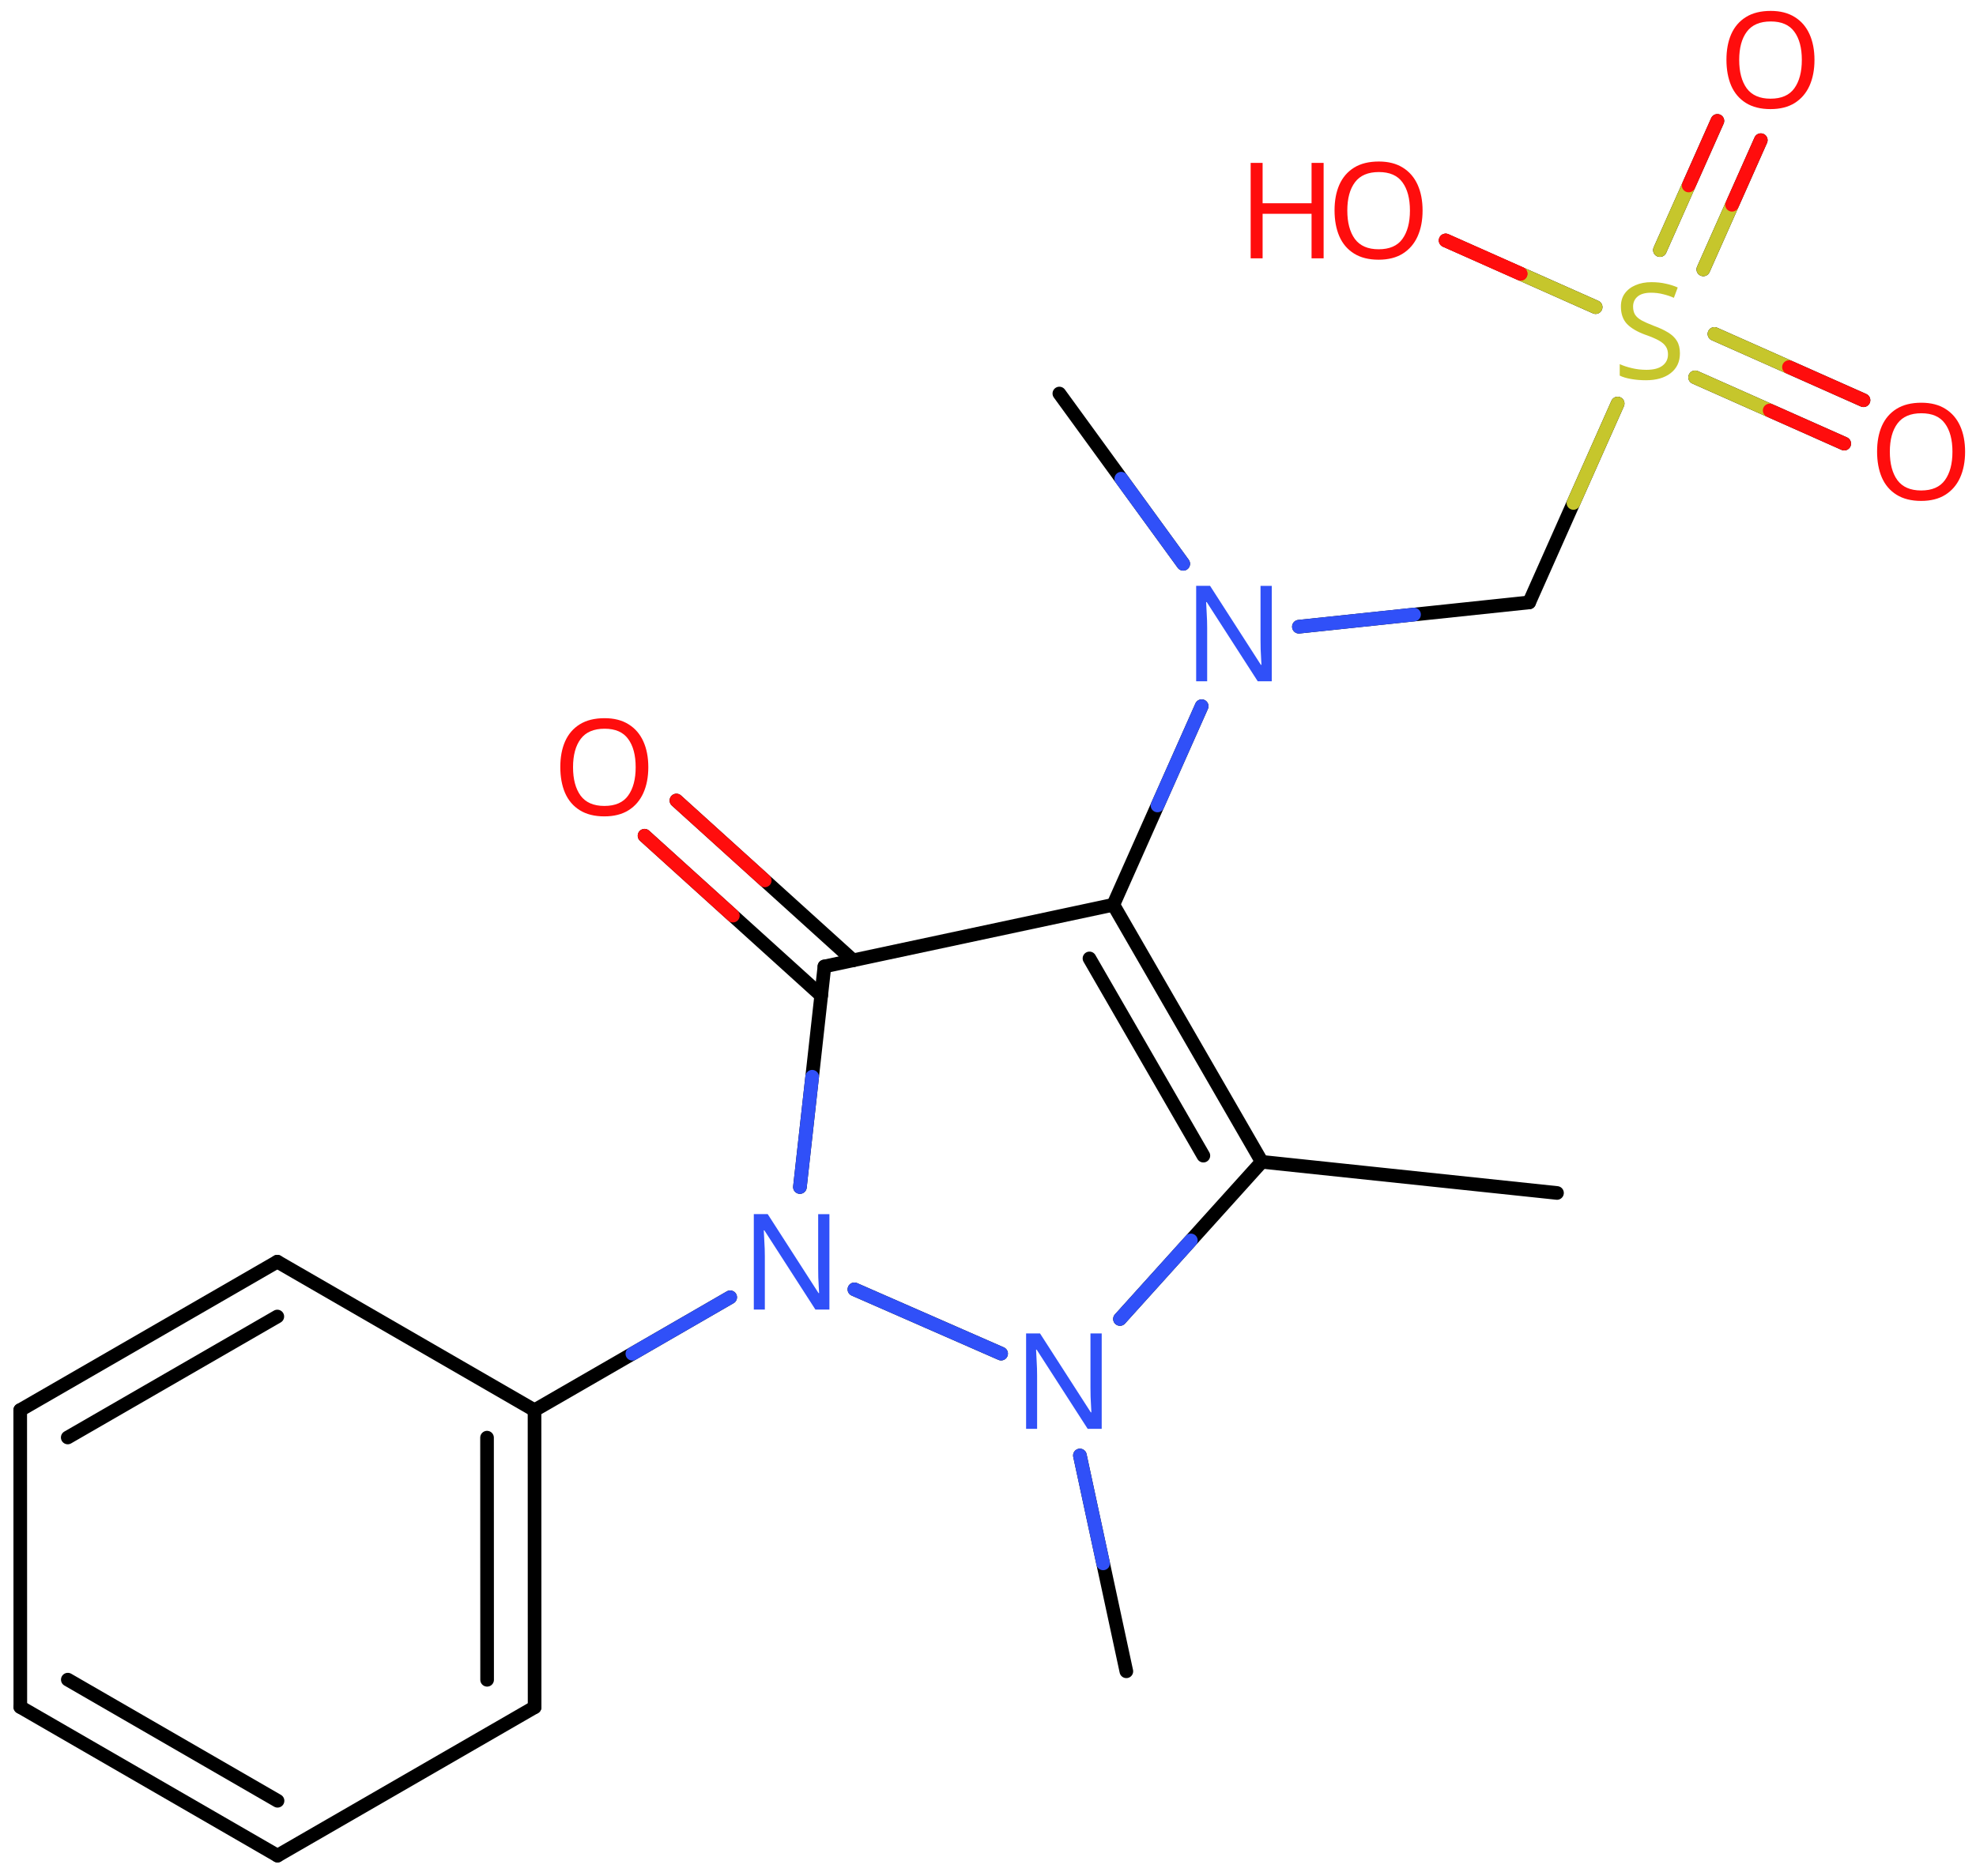 <svg xmlns="http://www.w3.org/2000/svg" xmlns:xlink="http://www.w3.org/1999/xlink" height="96.317mm" version="1.2" viewBox="0 0 101.438 96.317" width="101.438mm">
      
    <desc>Generated by the Chemistry Development Kit (http://github.com/cdk)</desc>
      
    <g fill="#FF0D0D" stroke="#000000" stroke-linecap="round" stroke-linejoin="round" stroke-width=".7">
            
        <rect fill="#FFFFFF" height="97.0" stroke="none" width="102.0" x=".0" y=".0"/>
            
        <g class="mol" id="mol1">
                  
            <line class="bond" id="mol1bnd1" x1="79.929" x2="64.773" y1="61.254" y2="59.655"/>
                  
            <g class="bond" id="mol1bnd2">
                        
                <line x1="64.773" x2="57.153" y1="59.655" y2="46.456"/>
                        
                <line x1="61.775" x2="55.928" y1="59.338" y2="49.211"/>
                      
            </g>
                  
            <line class="bond" id="mol1bnd3" x1="57.153" x2="42.322" y1="46.456" y2="49.623"/>
                  
            <g class="bond" id="mol1bnd4">
                        
                <line x1="42.156" x2="33.088" y1="51.117" y2="42.911"/>
                        
                <line x1="43.792" x2="34.724" y1="49.309" y2="41.103"/>
                      
                <line class="hi" stroke="#FF0D0D" x1="33.088" x2="37.622" y1="42.911" y2="47.014"/>
                <line class="hi" stroke="#FF0D0D" x1="34.724" x2="39.258" y1="41.103" y2="45.206"/>
            </g>
                  
            <line class="bond" id="mol1bnd5" x1="42.322" x2="41.064" y1="49.623" y2="60.949"/>
                  
            <line class="bond" id="mol1bnd6" x1="43.861" x2="51.392" y1="66.203" y2="69.503"/>
                  
            <line class="bond" id="mol1bnd7" x1="64.773" x2="57.494" y1="59.655" y2="67.724"/>
                  
            <line class="bond" id="mol1bnd8" x1="55.437" x2="57.821" y1="74.734" y2="85.815"/>
                  
            <line class="bond" id="mol1bnd9" x1="37.484" x2="27.44" y1="66.611" y2="72.41"/>
                  
            <g class="bond" id="mol1bnd10">
                        
                <line x1="27.444" x2="27.44" y1="87.659" y2="72.41"/>
                        
                <line x1="25.006" x2="25.002" y1="86.251" y2="73.818"/>
                      
            </g>
                  
            <line class="bond" id="mol1bnd11" x1="27.444" x2="14.246" y1="87.659" y2="95.279"/>
                  
            <g class="bond" id="mol1bnd12">
                        
                <line x1="1.043" x2="14.246" y1="87.65" y2="95.279"/>
                        
                <line x1="3.481" x2="14.247" y1="86.243" y2="92.463"/>
                      
            </g>
                  
            <line class="bond" id="mol1bnd13" x1="1.043" x2="1.038" y1="87.65" y2="72.402"/>
                  
            <g class="bond" id="mol1bnd14">
                        
                <line x1="14.236" x2="1.038" y1="64.782" y2="72.402"/>
                        
                <line x1="14.236" x2="3.477" y1="67.598" y2="73.809"/>
                      
            </g>
                  
            <line class="bond" id="mol1bnd15" x1="27.44" x2="14.236" y1="72.41" y2="64.782"/>
                  
            <line class="bond" id="mol1bnd16" x1="57.153" x2="61.687" y1="46.456" y2="36.26"/>
                  
            <line class="bond" id="mol1bnd17" x1="60.741" x2="54.382" y1="28.949" y2="20.206"/>
                  
            <line class="bond" id="mol1bnd18" x1="66.679" x2="78.501" y1="32.179" y2="30.931"/>
                  
            <line class="bond" id="mol1bnd19" x1="78.501" x2="83.042" y1="30.931" y2="20.72"/>
                  
            <g class="bond" id="mol1bnd20">
                        
                <line x1="85.212" x2="88.162" y1="12.841" y2="6.207"/>
                        
                <line x1="87.44" x2="90.39" y1="13.832" y2="7.197"/>
                      
                <line class="hi" stroke="#C6C62C" x1="85.212" x2="86.687" y1="12.841" y2="9.524"/>
                <line class="hi" stroke="#FF0D0D" x1="88.162" x2="86.687" y1="6.207" y2="9.524"/>
                <line class="hi" stroke="#C6C62C" x1="87.44" x2="88.915" y1="13.832" y2="10.514"/>
                <line class="hi" stroke="#FF0D0D" x1="90.39" x2="88.915" y1="7.197" y2="10.514"/>
            </g>
                  
            <g class="bond" id="mol1bnd21">
                        
                <line x1="88.011" x2="95.663" y1="17.147" y2="20.55"/>
                        
                <line x1="87.02" x2="94.673" y1="19.375" y2="22.778"/>
                      
                <line class="hi" stroke="#C6C62C" x1="88.011" x2="91.837" y1="17.147" y2="18.849"/>
                <line class="hi" stroke="#FF0D0D" x1="95.663" x2="91.837" y1="20.55" y2="18.849"/>
                <line class="hi" stroke="#C6C62C" x1="87.02" x2="90.846" y1="19.375" y2="21.076"/>
                <line class="hi" stroke="#FF0D0D" x1="94.673" x2="90.846" y1="22.778" y2="21.076"/>
            </g>
                  
            <line class="bond" id="mol1bnd22" x1="81.912" x2="74.213" y1="15.769" y2="12.346"/>
                  
            <path class="atom" d="M33.281 39.394q-.0 .756 -.256 1.327q-.256 .566 -.756 .881q-.5 .316 -1.244 .316q-.756 -.0 -1.262 -.316q-.506 -.315 -.756 -.887q-.244 -.571 -.244 -1.333q-.0 -.75 .244 -1.31q.25 -.565 .756 -.881q.506 -.315 1.274 -.315q.732 -.0 1.232 .315q.5 .31 .756 .875q.256 .566 .256 1.328zM29.417 39.394q.0 .923 .387 1.458q.393 .53 1.221 .53q.839 .0 1.22 -.53q.387 -.535 .387 -1.458q.0 -.929 -.387 -1.453q-.381 -.524 -1.208 -.524q-.834 .0 -1.227 .524q-.393 .524 -.393 1.453z" id="mol1atm5" stroke="none"/>
                  
            <path class="atom" d="M42.578 67.24h-.72l-2.619 -4.066h-.03q.012 .238 .03 .595q.024 .357 .024 .733v2.738h-.566v-4.899h.714l2.608 4.054h.03q-.006 -.108 -.018 -.328q-.012 -.22 -.024 -.476q-.006 -.262 -.006 -.482v-2.768h.577v4.899z" fill="#3050F8" id="mol1atm6" stroke="none"/>
                  
            <path class="atom" d="M56.556 73.365h-.72l-2.619 -4.066h-.03q.012 .238 .03 .596q.023 .357 .023 .732v2.738h-.565v-4.899h.714l2.608 4.054h.029q-.006 -.107 -.017 -.327q-.012 -.221 -.024 -.477q-.006 -.262 -.006 -.482v-2.768h.577v4.899z" fill="#3050F8" id="mol1atm7" stroke="none"/>
                  
            <path class="atom" d="M65.286 34.981h-.72l-2.619 -4.066h-.03q.012 .238 .03 .595q.023 .357 .023 .732v2.739h-.565v-4.9h.714l2.608 4.055h.029q-.006 -.108 -.017 -.328q-.012 -.22 -.024 -.476q-.006 -.262 -.006 -.482v-2.769h.577v4.9z" fill="#3050F8" id="mol1atm15" stroke="none"/>
                  
            <path class="atom" d="M86.239 18.143q-.0 .649 -.477 1.018q-.47 .363 -1.268 .363q-.416 .0 -.768 -.065q-.345 -.06 -.577 -.173v-.589q.244 .113 .607 .202q.369 .09 .762 .09q.548 -.0 .828 -.215q.28 -.214 .28 -.577q-.0 -.238 -.108 -.399q-.101 -.167 -.351 -.309q-.25 -.143 -.696 -.298q-.625 -.226 -.947 -.554q-.315 -.333 -.315 -.899q-.0 -.393 .196 -.666q.202 -.28 .554 -.429q.357 -.155 .815 -.155q.405 .0 .738 .078q.34 .071 .614 .196l-.197 .53q-.25 -.113 -.548 -.185q-.297 -.077 -.625 -.077q-.458 -.0 -.69 .196q-.232 .197 -.232 .518q-.0 .244 .101 .411q.107 .167 .339 .298q.232 .125 .631 .279q.429 .155 .726 .34q.298 .178 .453 .434q.155 .25 .155 .637z" fill="#C6C62C" id="mol1atm18" stroke="none"/>
                  
            <path class="atom" d="M93.146 3.078q-.0 .756 -.256 1.328q-.256 .565 -.756 .881q-.501 .315 -1.245 .315q-.756 .0 -1.262 -.315q-.506 -.316 -.756 -.887q-.244 -.572 -.244 -1.334q.0 -.75 .244 -1.309q.25 -.566 .756 -.881q.506 -.316 1.274 -.316q.732 .0 1.233 .316q.5 .309 .756 .875q.256 .565 .256 1.327zM89.282 3.078q.0 .923 .387 1.459q.393 .53 1.22 .53q.84 -.0 1.221 -.53q.387 -.536 .387 -1.459q-.0 -.929 -.387 -1.452q-.381 -.524 -1.209 -.524q-.833 -.0 -1.226 .524q-.393 .523 -.393 1.452z" id="mol1atm19" stroke="none"/>
                  
            <path class="atom" d="M100.878 23.196q.0 .756 -.256 1.327q-.256 .566 -.756 .881q-.5 .316 -1.244 .316q-.756 -.0 -1.262 -.316q-.506 -.315 -.756 -.887q-.244 -.571 -.244 -1.333q-.0 -.75 .244 -1.31q.25 -.565 .756 -.881q.506 -.315 1.274 -.315q.732 -.0 1.232 .315q.5 .31 .756 .875q.256 .566 .256 1.328zM97.015 23.196q-.0 .923 .387 1.458q.393 .53 1.22 .53q.839 .0 1.22 -.53q.387 -.535 .387 -1.458q.0 -.929 -.387 -1.453q-.381 -.524 -1.208 -.524q-.834 .0 -1.226 .524q-.393 .524 -.393 1.453z" id="mol1atm20" stroke="none"/>
                  
            <g class="atom" id="mol1atm21">
                        
                <path d="M73.028 10.811q-.0 .756 -.256 1.327q-.256 .566 -.756 .881q-.5 .316 -1.244 .316q-.756 -.0 -1.262 -.316q-.506 -.315 -.756 -.887q-.245 -.571 -.245 -1.333q.0 -.75 .245 -1.31q.25 -.565 .756 -.881q.506 -.315 1.274 -.315q.732 -.0 1.232 .315q.5 .31 .756 .875q.256 .566 .256 1.328zM69.164 10.811q.0 .923 .387 1.458q.393 .53 1.221 .53q.839 .0 1.22 -.53q.387 -.535 .387 -1.458q.0 -.929 -.387 -1.453q-.381 -.524 -1.208 -.524q-.834 .0 -1.227 .524q-.393 .524 -.393 1.453z" stroke="none"/>
                        
                <path d="M67.948 13.264h-.619v-2.286h-2.513v2.286h-.613v-4.9h.613v2.072h2.513v-2.072h.619v4.9z" stroke="none"/>
                      
            </g>
                
            <line class="hi" id="mol1bnd5" stroke="#3050F8" x1="41.064" x2="41.693" y1="60.949" y2="55.286"/>
            <line class="hi" id="mol1bnd6" stroke="#3050F8" x1="43.861" x2="47.627" y1="66.203" y2="67.853"/>
            <line class="hi" id="mol1bnd6" stroke="#3050F8" x1="51.392" x2="47.627" y1="69.503" y2="67.853"/>
            <line class="hi" id="mol1bnd7" stroke="#3050F8" x1="57.494" x2="61.133" y1="67.724" y2="63.69"/>
            <line class="hi" id="mol1bnd8" stroke="#3050F8" x1="55.437" x2="56.629" y1="74.734" y2="80.274"/>
            <line class="hi" id="mol1bnd9" stroke="#3050F8" x1="37.484" x2="32.462" y1="66.611" y2="69.511"/>
            <line class="hi" id="mol1bnd16" stroke="#3050F8" x1="61.687" x2="59.42" y1="36.26" y2="41.358"/>
            <line class="hi" id="mol1bnd17" stroke="#3050F8" x1="60.741" x2="57.561" y1="28.949" y2="24.578"/>
            <line class="hi" id="mol1bnd18" stroke="#3050F8" x1="66.679" x2="72.59" y1="32.179" y2="31.555"/>
            <line class="hi" id="mol1bnd19" stroke="#C6C62C" x1="83.042" x2="80.772" y1="20.72" y2="25.825"/>
            <line class="hi" id="mol1bnd22" stroke="#C6C62C" x1="81.912" x2="78.062" y1="15.769" y2="14.058"/>
            <line class="hi" id="mol1bnd22" stroke="#FF0D0D" x1="74.213" x2="78.062" y1="12.346" y2="14.058"/>
            <line class="hi" id="mol1bnd22" stroke="#FF0D0D" x1="74.213" x2="78.062" y1="12.346" y2="14.058"/>
        </g>
          
    </g>
    
</svg>
